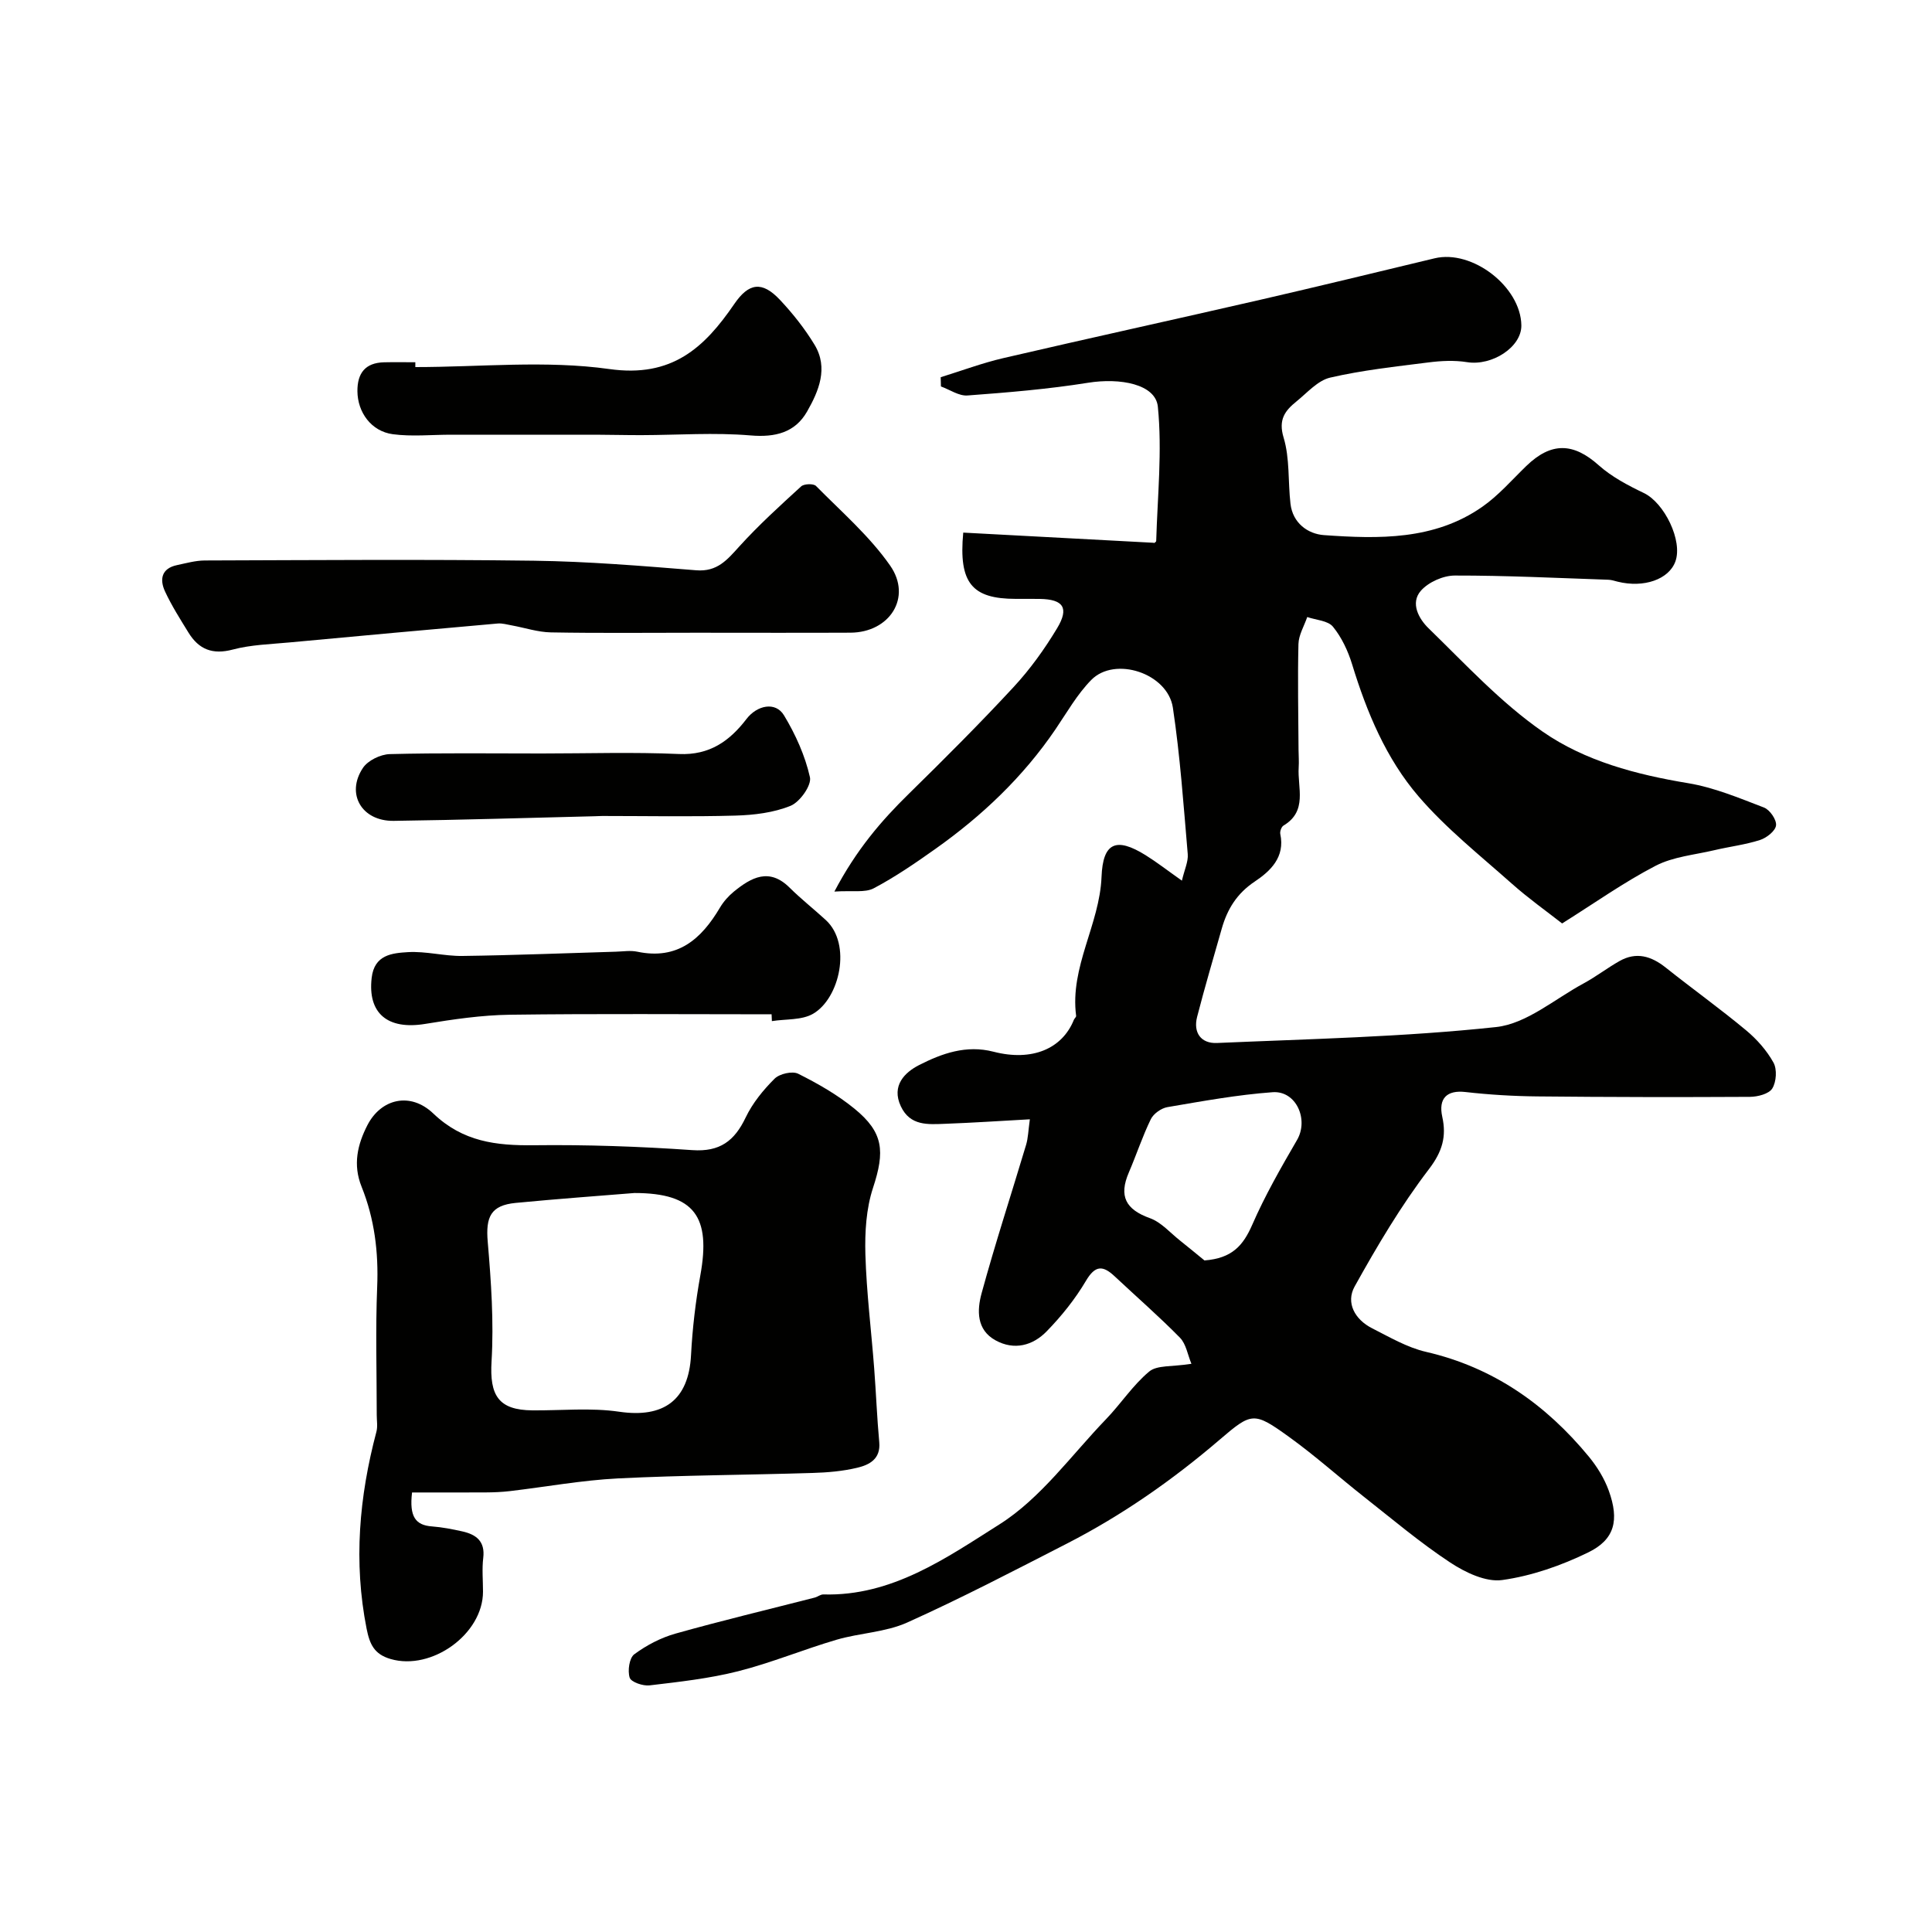 <svg enable-background="new 0 0 400 400" viewBox="0 0 400 400" xmlns="http://www.w3.org/2000/svg"><g fill="#010100"><path d="m246.67 282.36c-.78-1.88-1.1-4.1-2.37-5.4-4.33-4.41-9.01-8.48-13.52-12.71-2.44-2.29-4.02-2.33-5.95.94-2.23 3.77-5.05 7.29-8.12 10.44-2.86 2.95-6.71 4.01-10.6 1.87-3.97-2.18-3.83-6.25-2.89-9.71 2.82-10.33 6.16-20.53 9.23-30.79.41-1.38.44-2.88.77-5.26-6.14.34-11.84.72-17.54.93-3.53.13-7.24.49-9.17-3.62-2.03-4.31.87-7.06 3.78-8.54 4.7-2.39 9.73-4.23 15.42-2.76 8 2.06 14.22-.63 16.62-6.6.12-.3.5-.58.47-.83-1.33-10.14 4.87-18.9 5.26-28.77.28-7.11 3.01-8.3 9.13-4.49 2.34 1.46 4.52 3.16 7.51 5.27.54-2.32 1.34-3.94 1.21-5.49-.87-10.13-1.57-20.29-3.08-30.33-1.08-7.13-12.02-10.72-16.91-5.72-2.91 2.97-5.03 6.72-7.39 10.2-6.7 9.86-15.2 17.92-24.87 24.77-4.12 2.92-8.31 5.8-12.76 8.15-1.82.96-4.41.43-8.15.68 4.56-8.68 9.71-14.66 15.45-20.28 7.36-7.22 14.66-14.51 21.66-22.07 3.42-3.69 6.42-7.87 9.01-12.18 2.53-4.22 1.27-5.98-3.58-6.06-1.67-.03-3.33 0-5-.01-9.01-.01-11.85-3.23-10.86-13.72 12.89.69 25.85 1.38 39.48 2.11-.27.2.46-.09.47-.39.27-9.27 1.26-18.63.34-27.79-.47-4.68-7.82-6.02-14.47-4.95-8.25 1.32-16.61 2.01-24.95 2.63-1.77.13-3.66-1.21-5.49-1.87-.02-.64-.03-1.27-.05-1.91 4.32-1.34 8.59-2.94 12.98-3.96 17.73-4.12 35.52-8.01 53.26-12.09 12.03-2.77 24.02-5.69 36.02-8.57 7.79-1.87 17.84 5.88 17.96 13.87.07 4.51-6.07 8.46-11.25 7.63-2.61-.42-5.38-.28-8.02.06-6.8.86-13.65 1.6-20.31 3.14-2.58.6-4.76 3.14-6.99 4.94-2.35 1.9-3.79 3.74-2.65 7.49 1.3 4.31.89 9.11 1.42 13.68.46 4.02 3.61 6.26 6.93 6.5 11.34.8 22.83 1.08 32.76-5.85 3.36-2.34 6.13-5.55 9.1-8.43 5.18-5.03 9.77-4.88 15.03-.18 2.69 2.4 6.06 4.17 9.35 5.75 4.24 2.03 8.08 9.88 6.52 14.17-1.35 3.71-6.52 5.52-11.95 4.18-.64-.16-1.28-.38-1.93-.4-10.6-.36-21.2-.89-31.8-.87-2.39 0-5.43 1.36-7 3.13-2.29 2.59-.38 5.89 1.57 7.78 7.62 7.41 14.96 15.39 23.62 21.4 8.79 6.11 19.38 8.9 30.13 10.68 5.37.89 10.57 3.07 15.7 5.04 1.21.46 2.64 2.53 2.5 3.7-.13 1.15-1.95 2.58-3.31 3.02-3.07.99-6.34 1.37-9.49 2.12-4.08.96-8.5 1.34-12.13 3.22-6.49 3.36-12.51 7.64-19.36 11.94-3.27-2.56-6.99-5.2-10.38-8.21-6.6-5.87-13.61-11.43-19.33-18.08-6.73-7.83-10.73-17.43-13.77-27.36-.85-2.77-2.16-5.58-3.97-7.79-1.04-1.27-3.5-1.37-5.32-2-.64 1.86-1.77 3.71-1.82 5.58-.18 7.31-.02 14.63.02 21.95.01 1.2.11 2.4.03 3.59-.28 4.21 1.9 9.05-3.15 12.06-.43.26-.77 1.22-.66 1.74 1.03 4.8-2.07 7.7-5.28 9.84-3.71 2.48-5.68 5.7-6.83 9.72-1.73 6.09-3.53 12.16-5.11 18.3-.84 3.28.81 5.55 4.1 5.41 19.29-.84 38.64-1.24 57.81-3.3 6.29-.68 12.13-5.81 18.1-9.03 2.57-1.39 4.91-3.21 7.47-4.65 3.45-1.94 6.54-1.02 9.53 1.36 5.5 4.38 11.22 8.48 16.62 12.97 2.24 1.86 4.3 4.18 5.7 6.71.77 1.39.6 3.99-.25 5.36-.69 1.12-3.01 1.72-4.62 1.73-14.68.08-29.37.06-44.05-.09-4.96-.05-9.93-.35-14.86-.91-3.83-.44-5.64 1.31-4.79 5.15.89 4.04.03 7.16-2.75 10.8-5.81 7.6-10.74 15.94-15.4 24.32-1.87 3.37.06 6.84 3.61 8.64 3.63 1.84 7.28 3.99 11.18 4.89 13.91 3.21 24.81 10.89 33.71 21.7 1.71 2.08 3.21 4.52 4.12 7.04 2.2 6.1 1.25 10.1-4.25 12.78-5.58 2.72-11.71 4.87-17.82 5.72-3.4.47-7.66-1.58-10.78-3.64-6.2-4.09-11.91-8.92-17.75-13.52-5.22-4.11-10.17-8.56-15.55-12.44-7.36-5.3-7.74-5.17-14.48.6-9.72 8.32-20.16 15.61-31.55 21.45-10.95 5.61-21.87 11.31-33.08 16.35-4.5 2.02-9.81 2.15-14.62 3.56-6.85 2.01-13.49 4.78-20.4 6.53-5.98 1.51-12.18 2.19-18.32 2.92-1.36.16-3.81-.68-4.11-1.59-.46-1.43-.08-4.09.95-4.85 2.54-1.88 5.53-3.44 8.57-4.29 9.53-2.68 19.17-4.98 28.76-7.44.63-.16 1.22-.67 1.82-.66 14.21.41 25.49-7.58 36.46-14.51 8.54-5.39 14.87-14.31 22.06-21.77 3.08-3.2 5.56-7.05 8.93-9.86 1.63-1.37 4.69-.96 8.75-1.61zm2.7-21.4c5.73-.44 8.01-3.09 9.89-7.38 2.64-6.06 5.96-11.85 9.29-17.58 2.44-4.22-.19-10.22-5.07-9.87-7.3.53-14.55 1.86-21.78 3.09-1.28.22-2.87 1.35-3.43 2.49-1.74 3.56-2.98 7.37-4.55 11.02-2.13 4.94-.65 7.68 4.36 9.48 2.34.84 4.2 3.03 6.25 4.65 1.69 1.34 3.36 2.73 5.04 4.1z"/><path d="m85.31 309c-.6 5.06.75 6.78 4.14 7.03 2.11.16 4.21.57 6.27 1.03 2.86.64 4.75 2.04 4.33 5.49-.28 2.3-.05 4.66-.05 6.99 0 8.79-10.64 16.42-19.13 13.94-3.39-.99-4.32-3.03-4.97-6.28-2.73-13.8-1.54-27.31 2.03-40.76.29-1.09.07-2.32.07-3.49 0-8.83-.27-17.67.09-26.49.3-7.21-.56-14.13-3.23-20.77-1.84-4.57-.84-8.75 1.21-12.74 2.81-5.46 8.87-6.97 13.65-2.4 6.13 5.85 13 6.65 20.82 6.56 10.92-.13 21.88.25 32.78 1.01 5.74.4 8.75-1.91 11.07-6.77 1.42-2.97 3.63-5.68 5.98-8.02 1.02-1.02 3.68-1.63 4.89-1.02 4.06 2.03 8.1 4.34 11.61 7.2 6.1 4.96 6.36 8.86 3.88 16.42-1.42 4.31-1.71 9.19-1.58 13.78.23 7.88 1.22 15.73 1.82 23.59.39 5.09.58 10.21 1.05 15.29.32 3.48-2.04 4.69-4.55 5.29-3.01.72-6.17.99-9.27 1.08-13.43.42-26.87.46-40.28 1.13-7.49.38-14.92 1.75-22.39 2.63-1.64.19-3.3.26-4.96.27-5.06.03-10.11.01-15.28.01zm46.04-62c-6.89.56-15.75 1.2-24.59 2.05-5.14.5-6.23 2.88-5.78 8.06.7 8.22 1.28 16.54.79 24.75-.42 7.04 1.41 10.08 8.46 10.14 5.99.05 12.08-.58 17.95.28 9.26 1.36 14.4-2.41 14.89-11.7.29-5.54.94-11.09 1.93-16.55 2.18-12.03-1.11-17.03-13.65-17.03z"/><path d="m144.06 131c-10 0-20 .11-30-.07-2.71-.05-5.41-.96-8.11-1.45-.96-.17-1.95-.47-2.89-.39-14.38 1.27-28.77 2.58-43.14 3.92-3.92.37-7.94.47-11.71 1.47-4.21 1.12-7.05-.03-9.19-3.51-1.71-2.78-3.48-5.56-4.85-8.51-1.15-2.47-.77-4.78 2.48-5.46 1.9-.4 3.83-.95 5.75-.96 22.72-.07 45.44-.25 68.15.05 11.2.15 22.41 1.08 33.59 1.98 4.37.35 6.41-2.16 8.93-4.94 3.99-4.4 8.41-8.42 12.8-12.43.6-.55 2.55-.61 3.07-.09 5.28 5.35 11.09 10.38 15.35 16.48 4.6 6.59-.09 13.86-8.22 13.9-10.67.05-21.34.01-32.01.01z"/><path d="m85.99 76c13.41 0 27.03-1.44 40.19.41 12.92 1.82 19.63-4.39 25.83-13.45 3.01-4.41 5.76-4.82 9.46-.89 2.67 2.84 5.15 5.97 7.17 9.3 2.92 4.82.86 9.62-1.54 13.83-2.47 4.34-6.55 5.39-11.72 4.95-7.45-.63-15-.08-22.51-.06-3.19.01-6.37-.08-9.56-.09-9.99-.01-19.97-.01-29.96 0-4.01 0-8.08.42-12.02-.1-4.47-.6-7.29-4.53-7.33-8.89-.03-3.75 1.62-5.9 5.5-6 2.16-.05 4.33-.01 6.49-.01z"/><path d="m159.75 210c-18.06 0-36.13-.15-54.19.09-5.86.08-11.74.95-17.54 1.9-7.8 1.28-11.92-2.21-11.07-9.54.55-4.8 4.25-5.12 7.51-5.32 3.73-.22 7.52.84 11.27.79 10.58-.14 21.16-.57 31.74-.88 1.5-.04 3.05-.3 4.48 0 8.31 1.75 13.24-2.58 17.11-9.13.74-1.25 1.78-2.42 2.91-3.34 3.6-2.92 7.3-4.97 11.51-.79 2.38 2.36 5.03 4.44 7.5 6.71 5.41 4.98 2.87 16.21-2.64 19.4-2.35 1.36-5.65 1.06-8.53 1.52-.02-.47-.04-.94-.06-1.41z"/><path d="m112.15 156c9.48 0 18.97-.31 28.43.11 6.33.28 10.48-2.69 13.97-7.25 2.19-2.86 6.01-3.66 7.76-.77 2.39 3.95 4.38 8.36 5.38 12.83.37 1.67-2.08 5.12-4 5.91-3.51 1.43-7.57 1.92-11.42 2.03-9.17.26-18.36.08-27.54.08-.5 0-1 .04-1.5.05-13.91.34-27.81.77-41.72.96-6.61.09-9.95-5.59-6.37-10.96 1.03-1.55 3.64-2.81 5.56-2.86 10.49-.27 20.97-.13 31.45-.13z"/></g></svg>